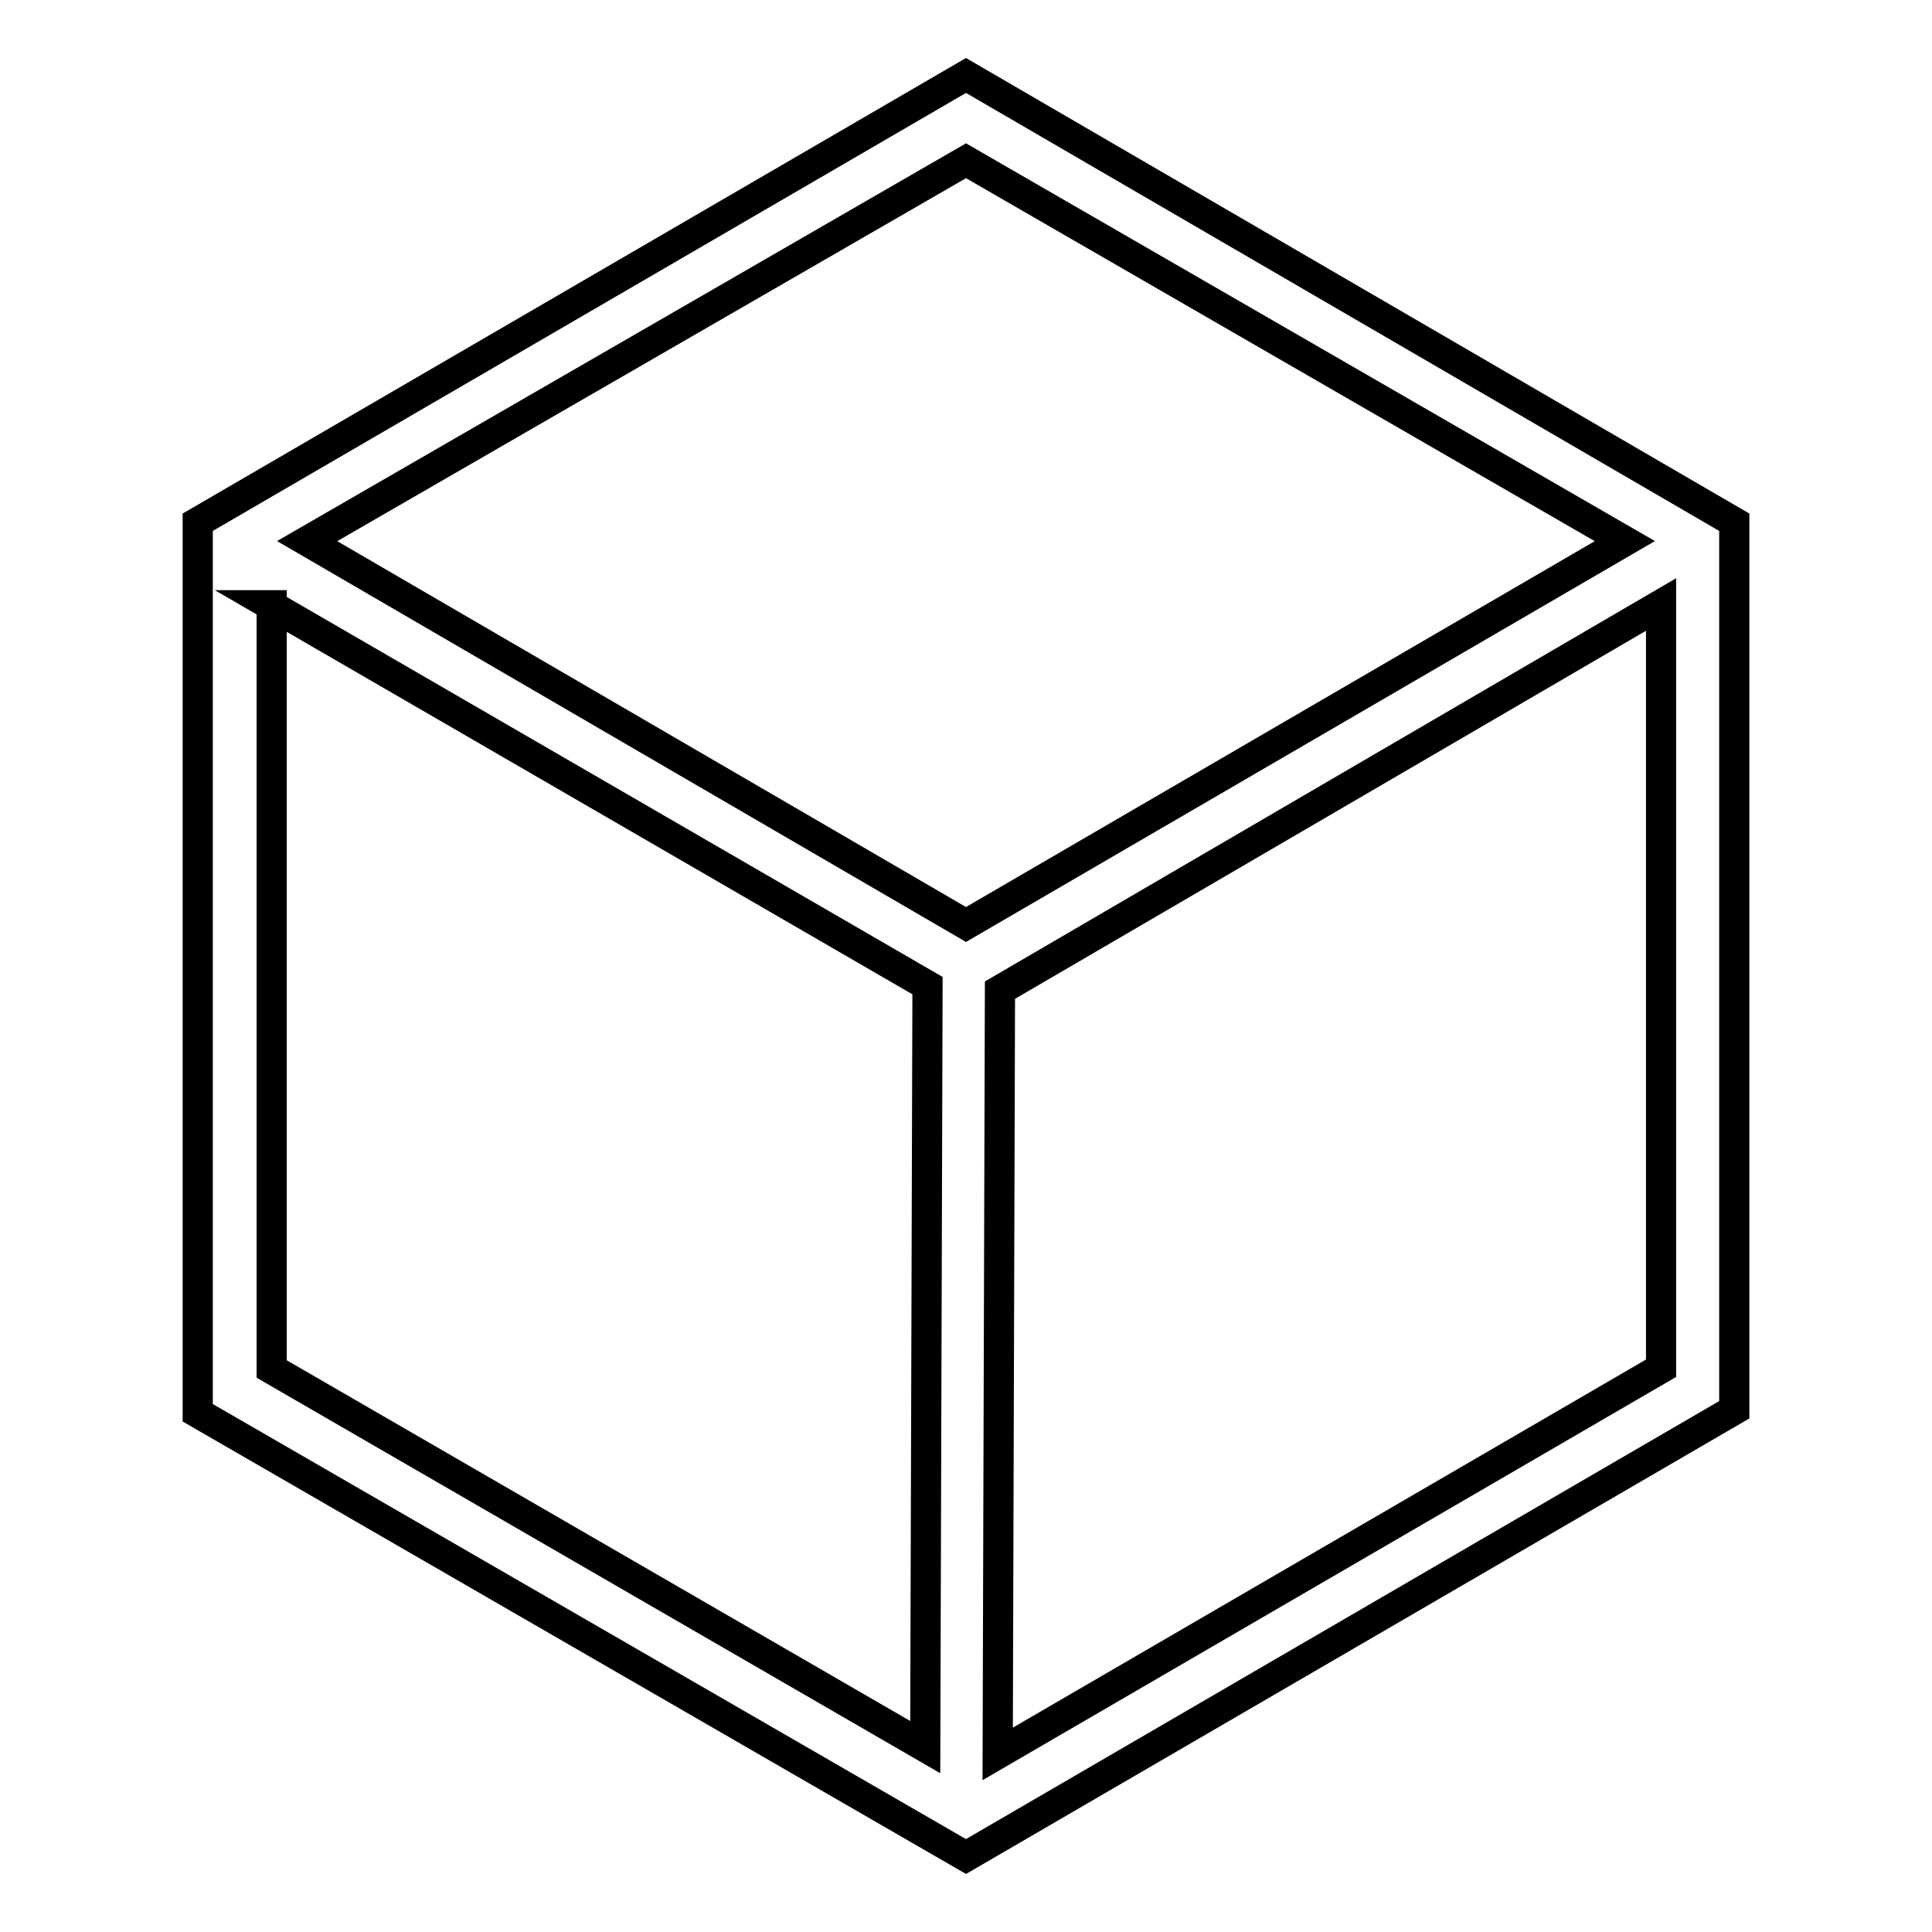 <?xml version="1.0" encoding="utf-8"?>
<!-- Svg Vector Icons : http://www.onlinewebfonts.com/icon -->
<!DOCTYPE svg PUBLIC "-//W3C//DTD SVG 1.1//EN" "http://www.w3.org/Graphics/SVG/1.1/DTD/svg11.dtd">
<svg version="1.1" xmlns="http://www.w3.org/2000/svg" xmlns:xlink="http://www.w3.org/1999/xlink" x="0px" y="0px" viewBox="0 0 256 256" enable-background="new 0 0 256 256" xml:space="preserve">
<g> <path stroke-width="4" fill-opacity="0" stroke="#000000"  d="M128,10L26.2,69.2v118L128,246l101.8-59.2V69.2L128,10L128,10z M215.3,71.7L128,122.5L40.7,71.7L128,21.3 L215.3,71.7z M35.9,80.2l87,50.4l-0.3,100.9l-86.6-50.1V80.2L35.9,80.2z M132.2,232.4l0.3-101.2l87.6-51.1v101.2L132.2,232.4z"/></g>
</svg>